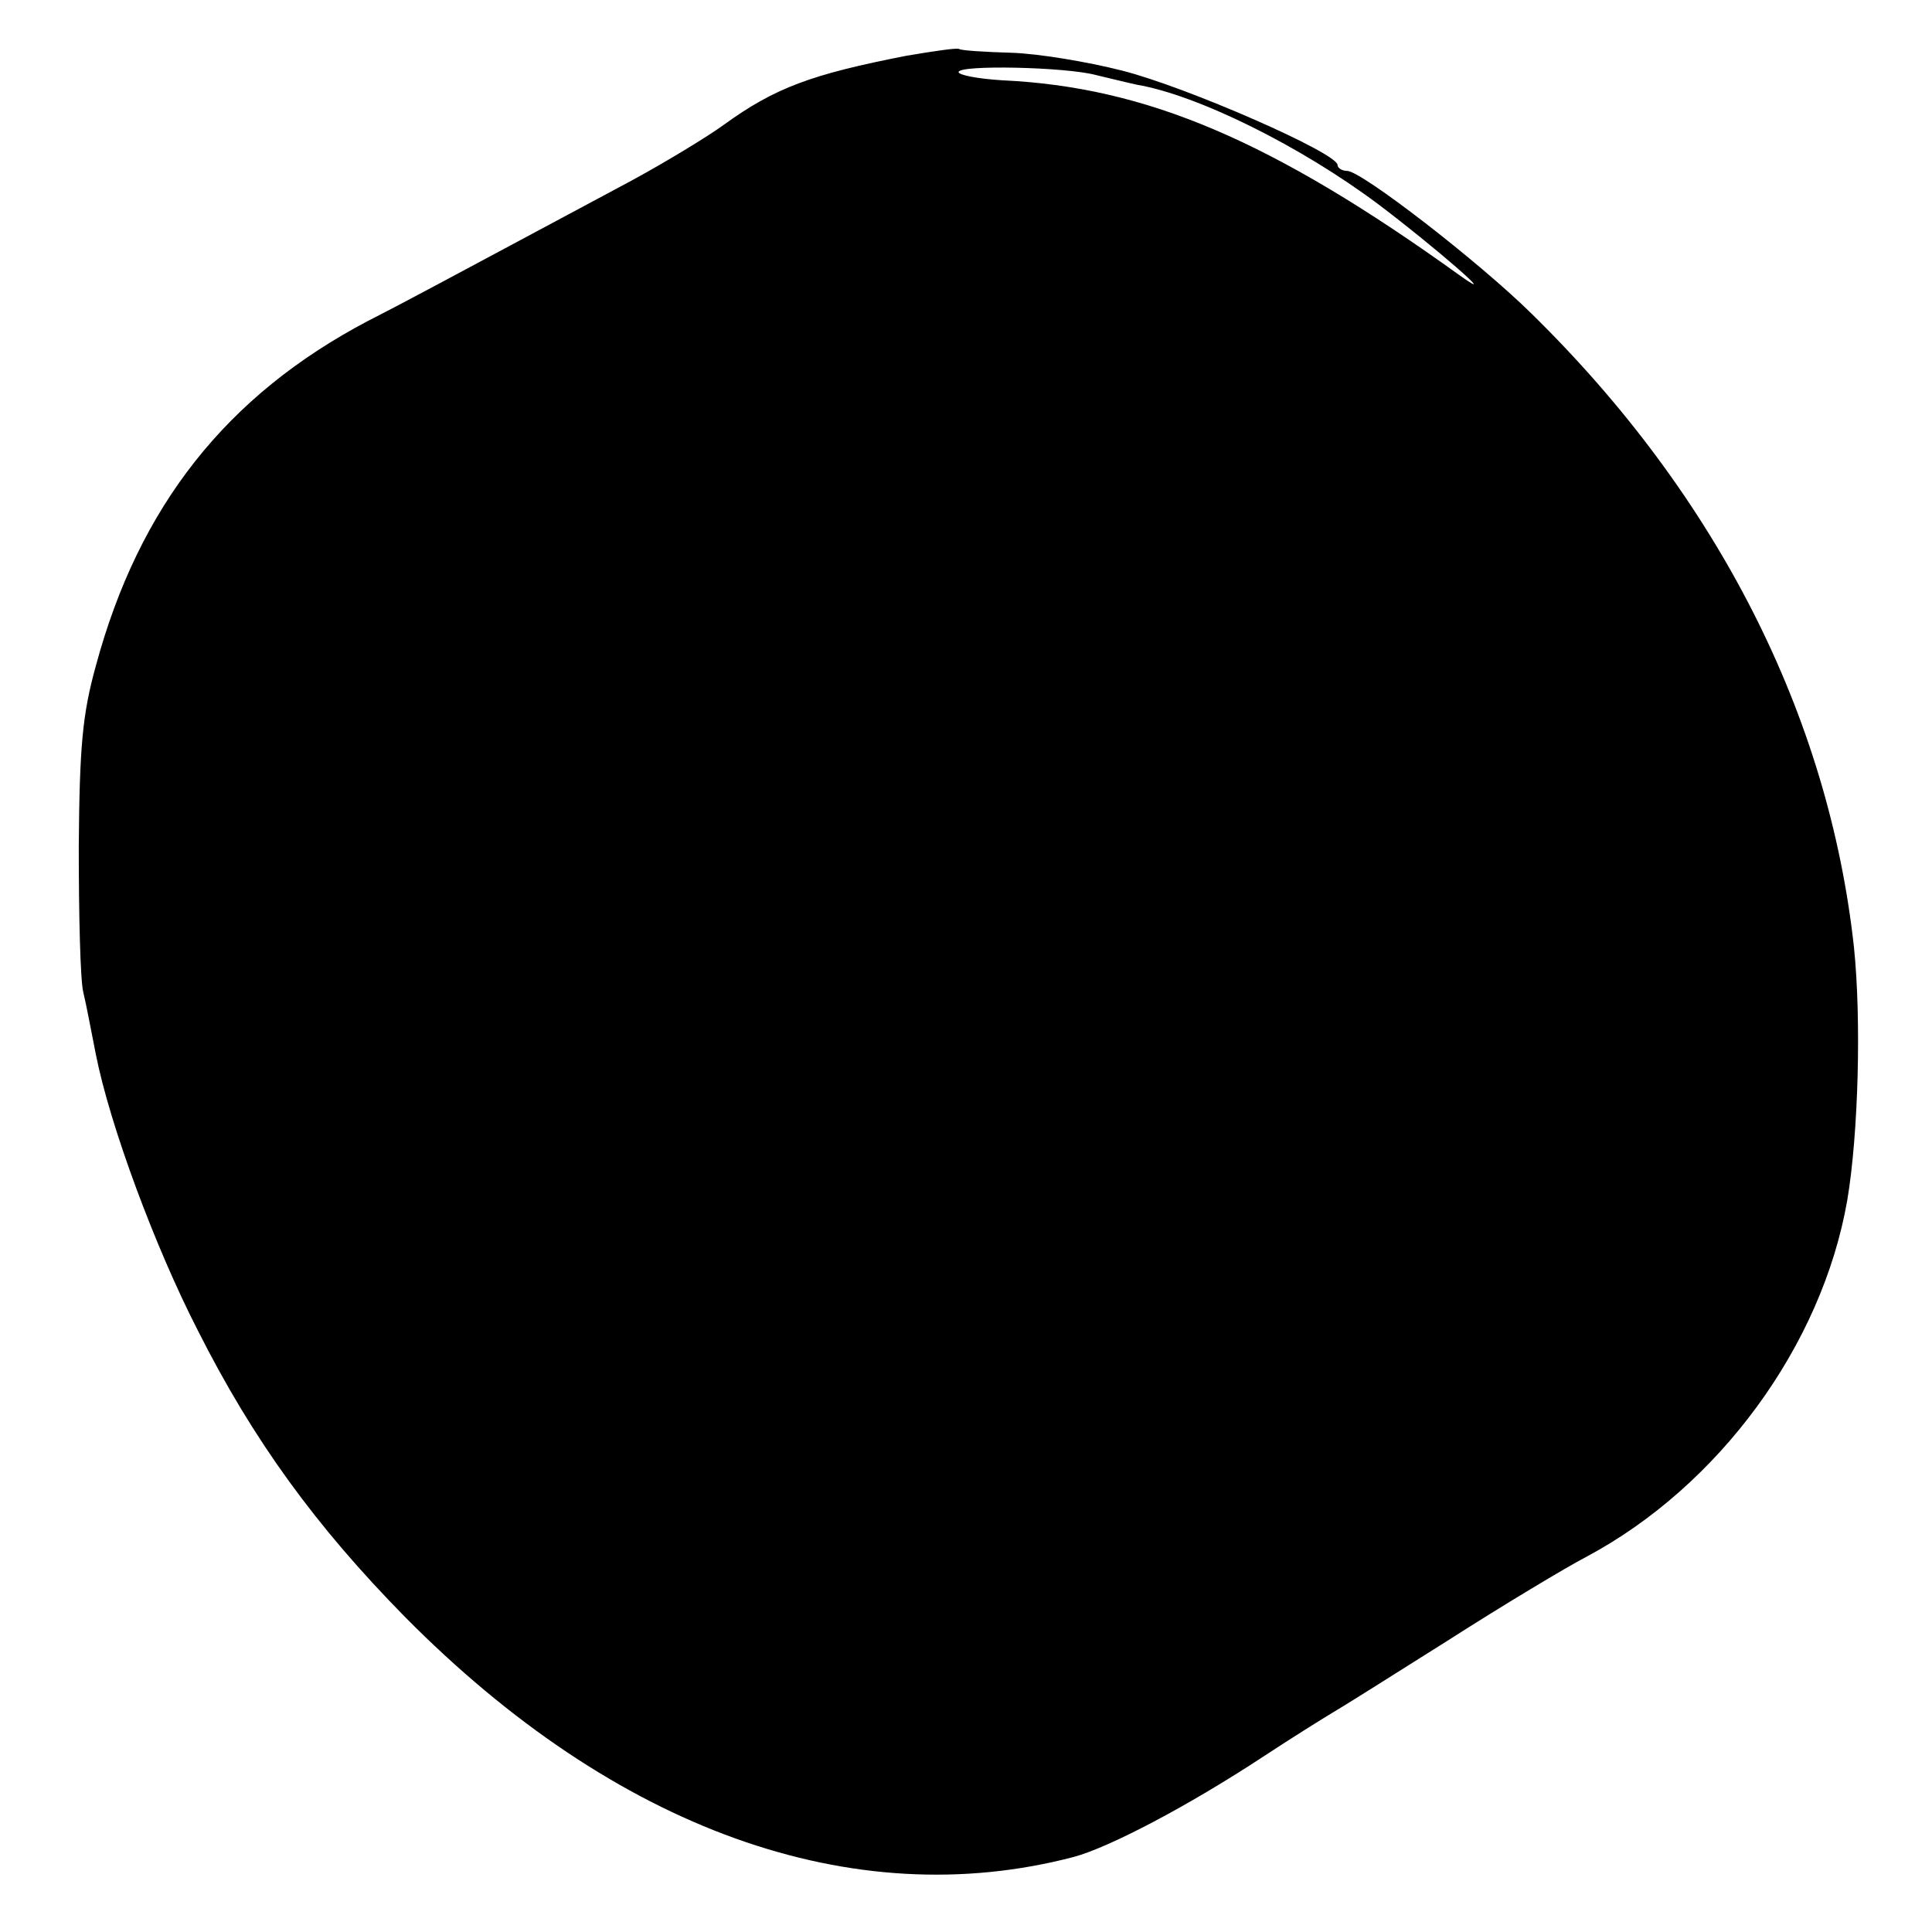 <?xml version="1.0" standalone="no"?>
<!DOCTYPE svg PUBLIC "-//W3C//DTD SVG 20010904//EN"
 "http://www.w3.org/TR/2001/REC-SVG-20010904/DTD/svg10.dtd">
<svg version="1.0" xmlns="http://www.w3.org/2000/svg"
 width="260pt" height="260pt" viewBox="0 0 260 260"
 preserveAspectRatio="xMidYMid meet">
<g transform="translate(0,260) scale(0.1,-0.1)"
fill="#000000" stroke="none">
<path d="M1220 2525 c-128 -25 -177 -43 -246 -93 -22 -16 -78 -50 -124 -75
-47 -25 -123 -66 -170 -91 -47 -25 -130 -70 -185 -98 -190 -100 -308 -249
-366 -464 -18 -65 -22 -108 -23 -244 0 -91 2 -178 6 -195 4 -16 11 -54 17 -84
19 -96 80 -260 137 -371 75 -149 160 -265 279 -386 283 -286 602 -401 900
-323 48 13 153 68 255 135 41 27 83 53 93 59 9 5 79 49 155 97 75 48 160 99
187 113 178 95 317 284 351 480 15 89 19 243 9 340 -34 312 -184 608 -434 853
-71 70 -229 192 -248 192 -7 0 -13 4 -13 8 0 16 -203 105 -290 127 -47 12
-114 23 -149 24 -35 1 -67 3 -70 5 -3 2 -35 -3 -71 -9z m255 -26 c17 -4 41
-10 55 -13 82 -14 221 -83 325 -161 73 -55 169 -138 110 -96 -253 182 -422
254 -617 263 -32 2 -58 7 -58 11 0 10 144 7 185 -4z"/>
</g>
</svg>
